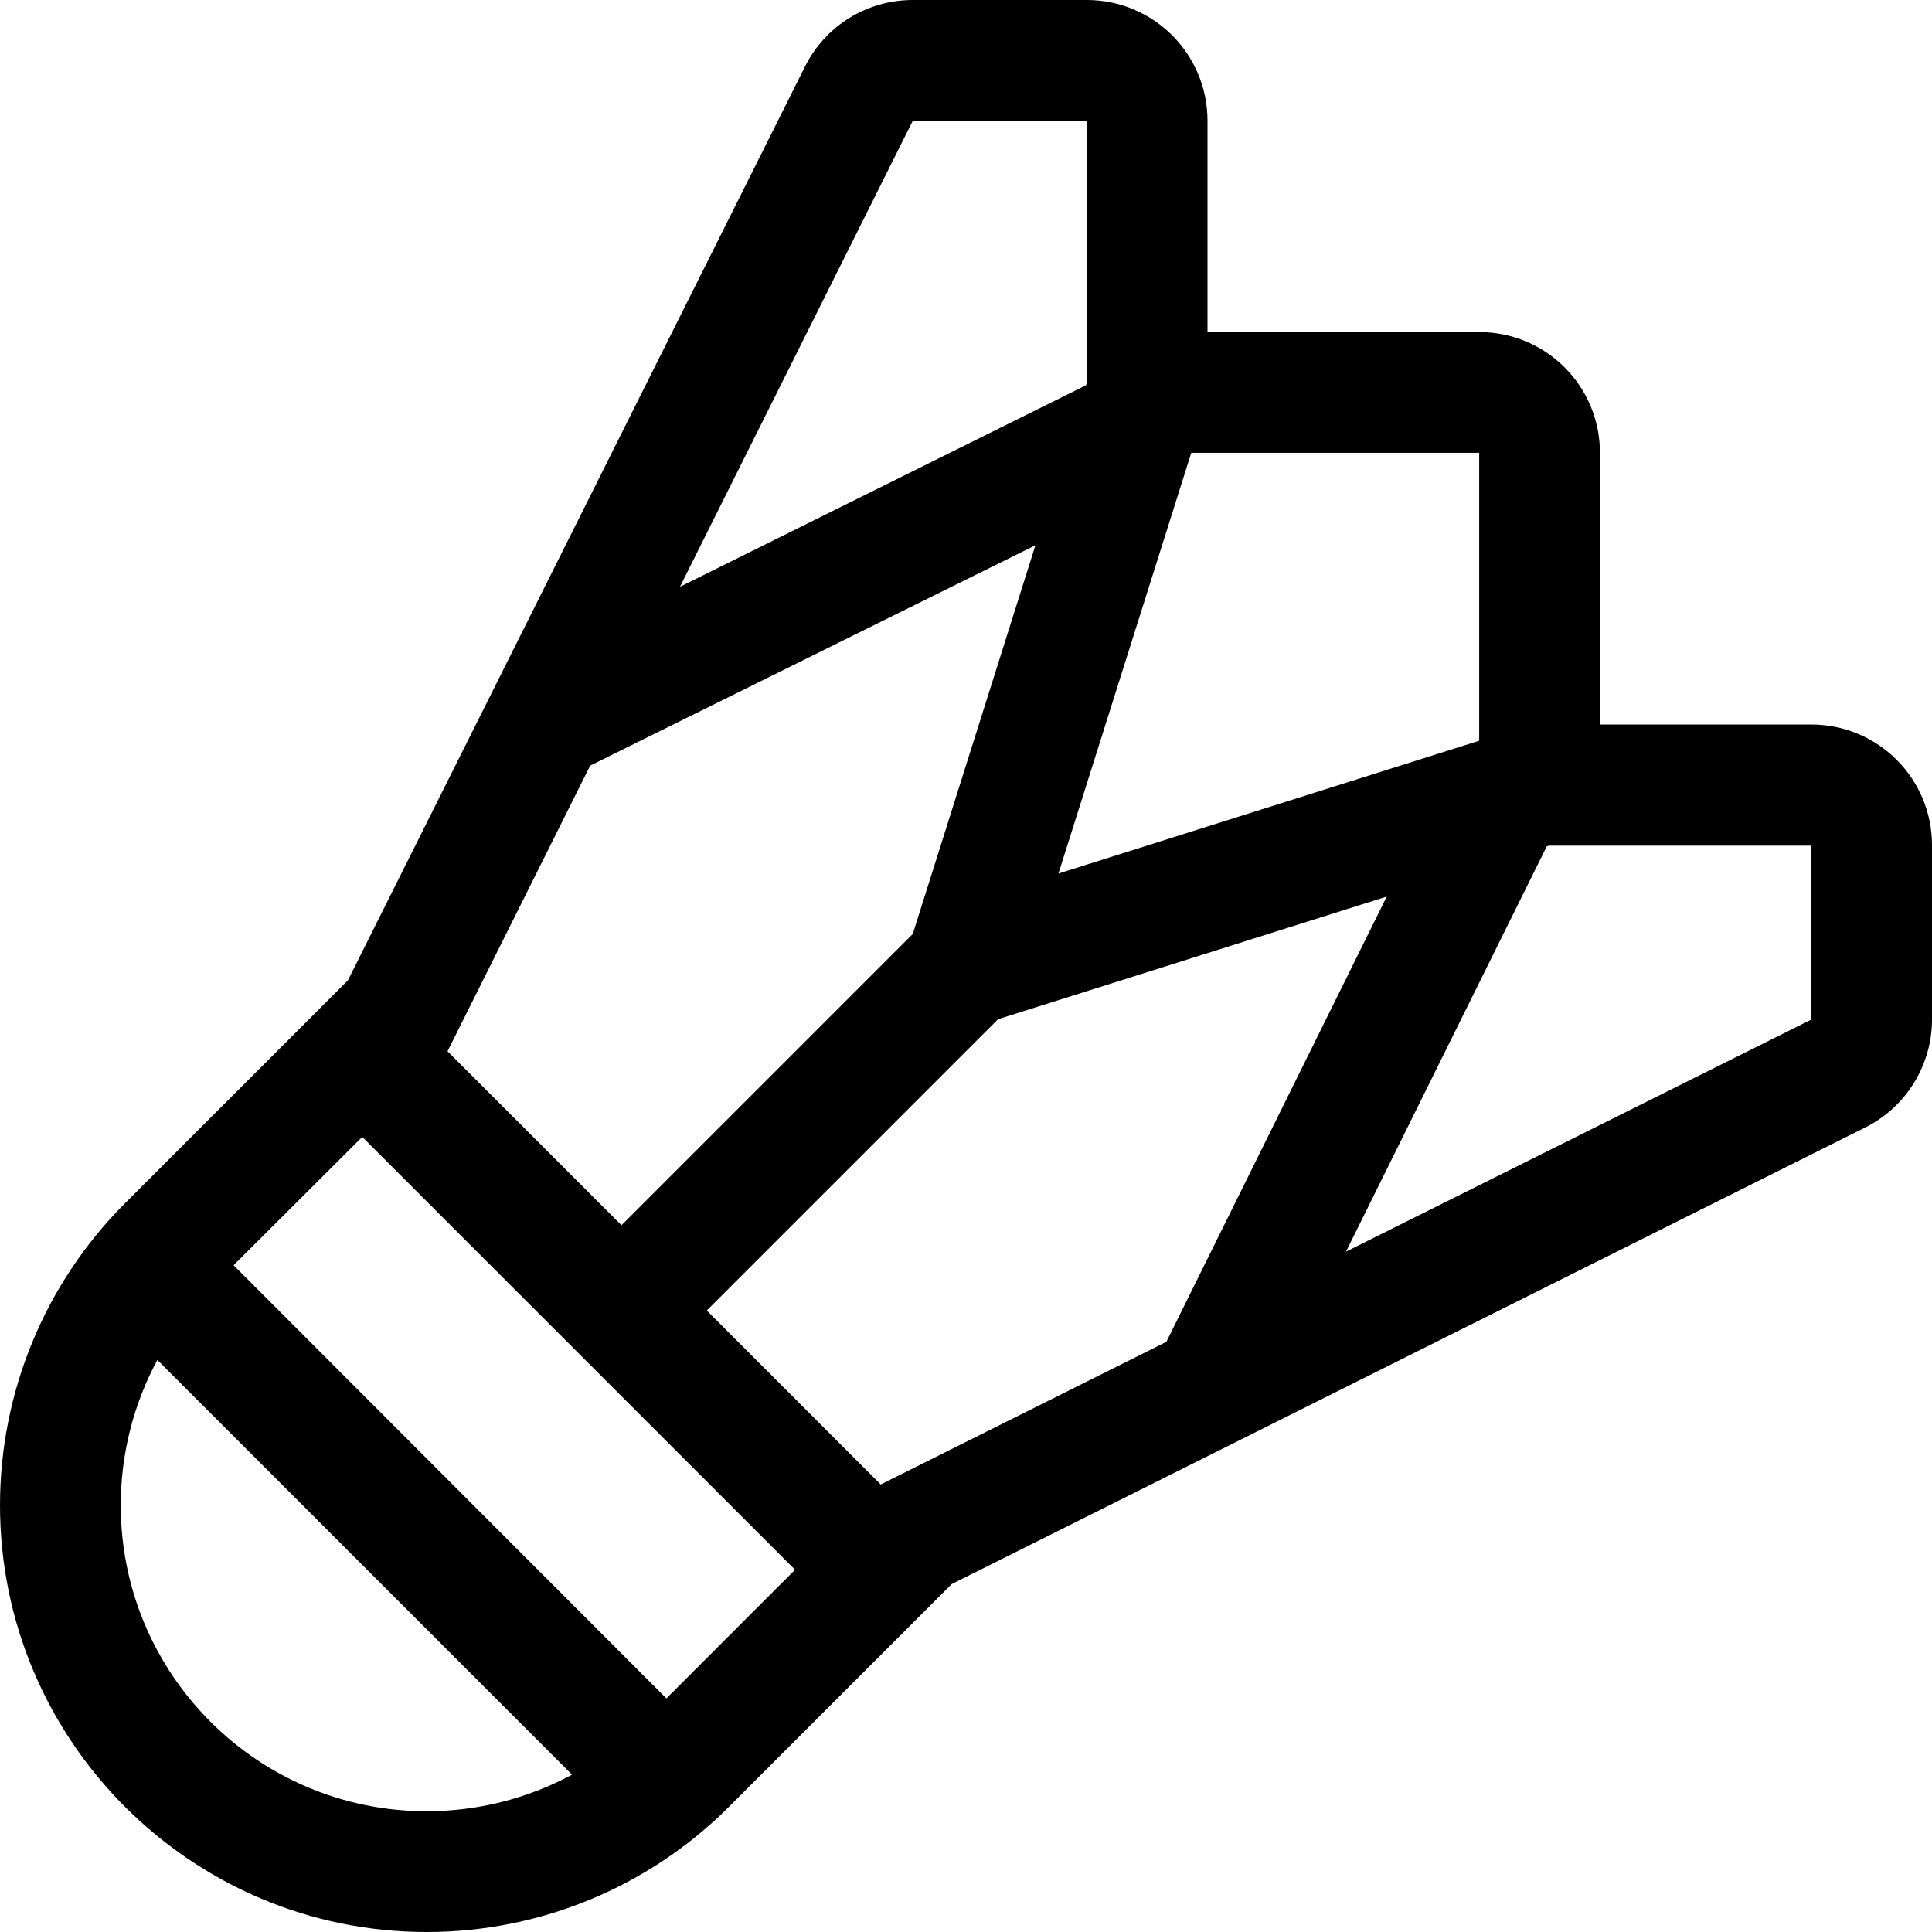 <svg xmlns="http://www.w3.org/2000/svg" viewBox="0 0 512 512"><!--! Font Awesome Pro 6.4.0 by @fontawesome - https://fontawesome.com License - https://fontawesome.com/license (Commercial License) Copyright 2023 Fonticons, Inc. --><path d="M241.9 0c-12.1 0-23.2 6.8-28.6 17.7L92.2 259.8 73.4 278.6 33.1 318.9C11.9 340.1 0 368.9 0 398.9C0 461.3 50.7 512 113.1 512c30 0 58.8-11.9 80-33.1l40.2-40.2 18.9-18.9 242.1-121c10.8-5.4 17.7-16.5 17.7-28.6V224c0-17.7-14.3-32-32-32H424V120c0-17.7-14.3-32-32-32H320V32c0-17.7-14.3-32-32-32H241.9zm67.2 355.6l-75.7 37.8 0 0-46.1-46.1 77.2-77.2 103-32.5-58.4 118zm47.5-23.7l53.3-107.6 .6-.2H480v46.1L356.5 331.8zM288 101.5l-.2 .6L180.2 155.5 241.9 32 288 32v69.5zm-13.6 43l-32.5 103-77.2 77.2-46.1-46.1 0 0 37.8-75.7 118-58.4zm6.1 87L315.7 120H392v76.3L280.5 231.5zM61.9 335.3L96 301.3 210.7 416l-34.1 34.1L61.9 335.3zm89.7 135c-11.7 6.3-24.9 9.7-38.5 9.7C68.3 480 32 443.7 32 398.9c0-13.6 3.4-26.8 9.7-38.5L151.6 470.3z"/></svg>